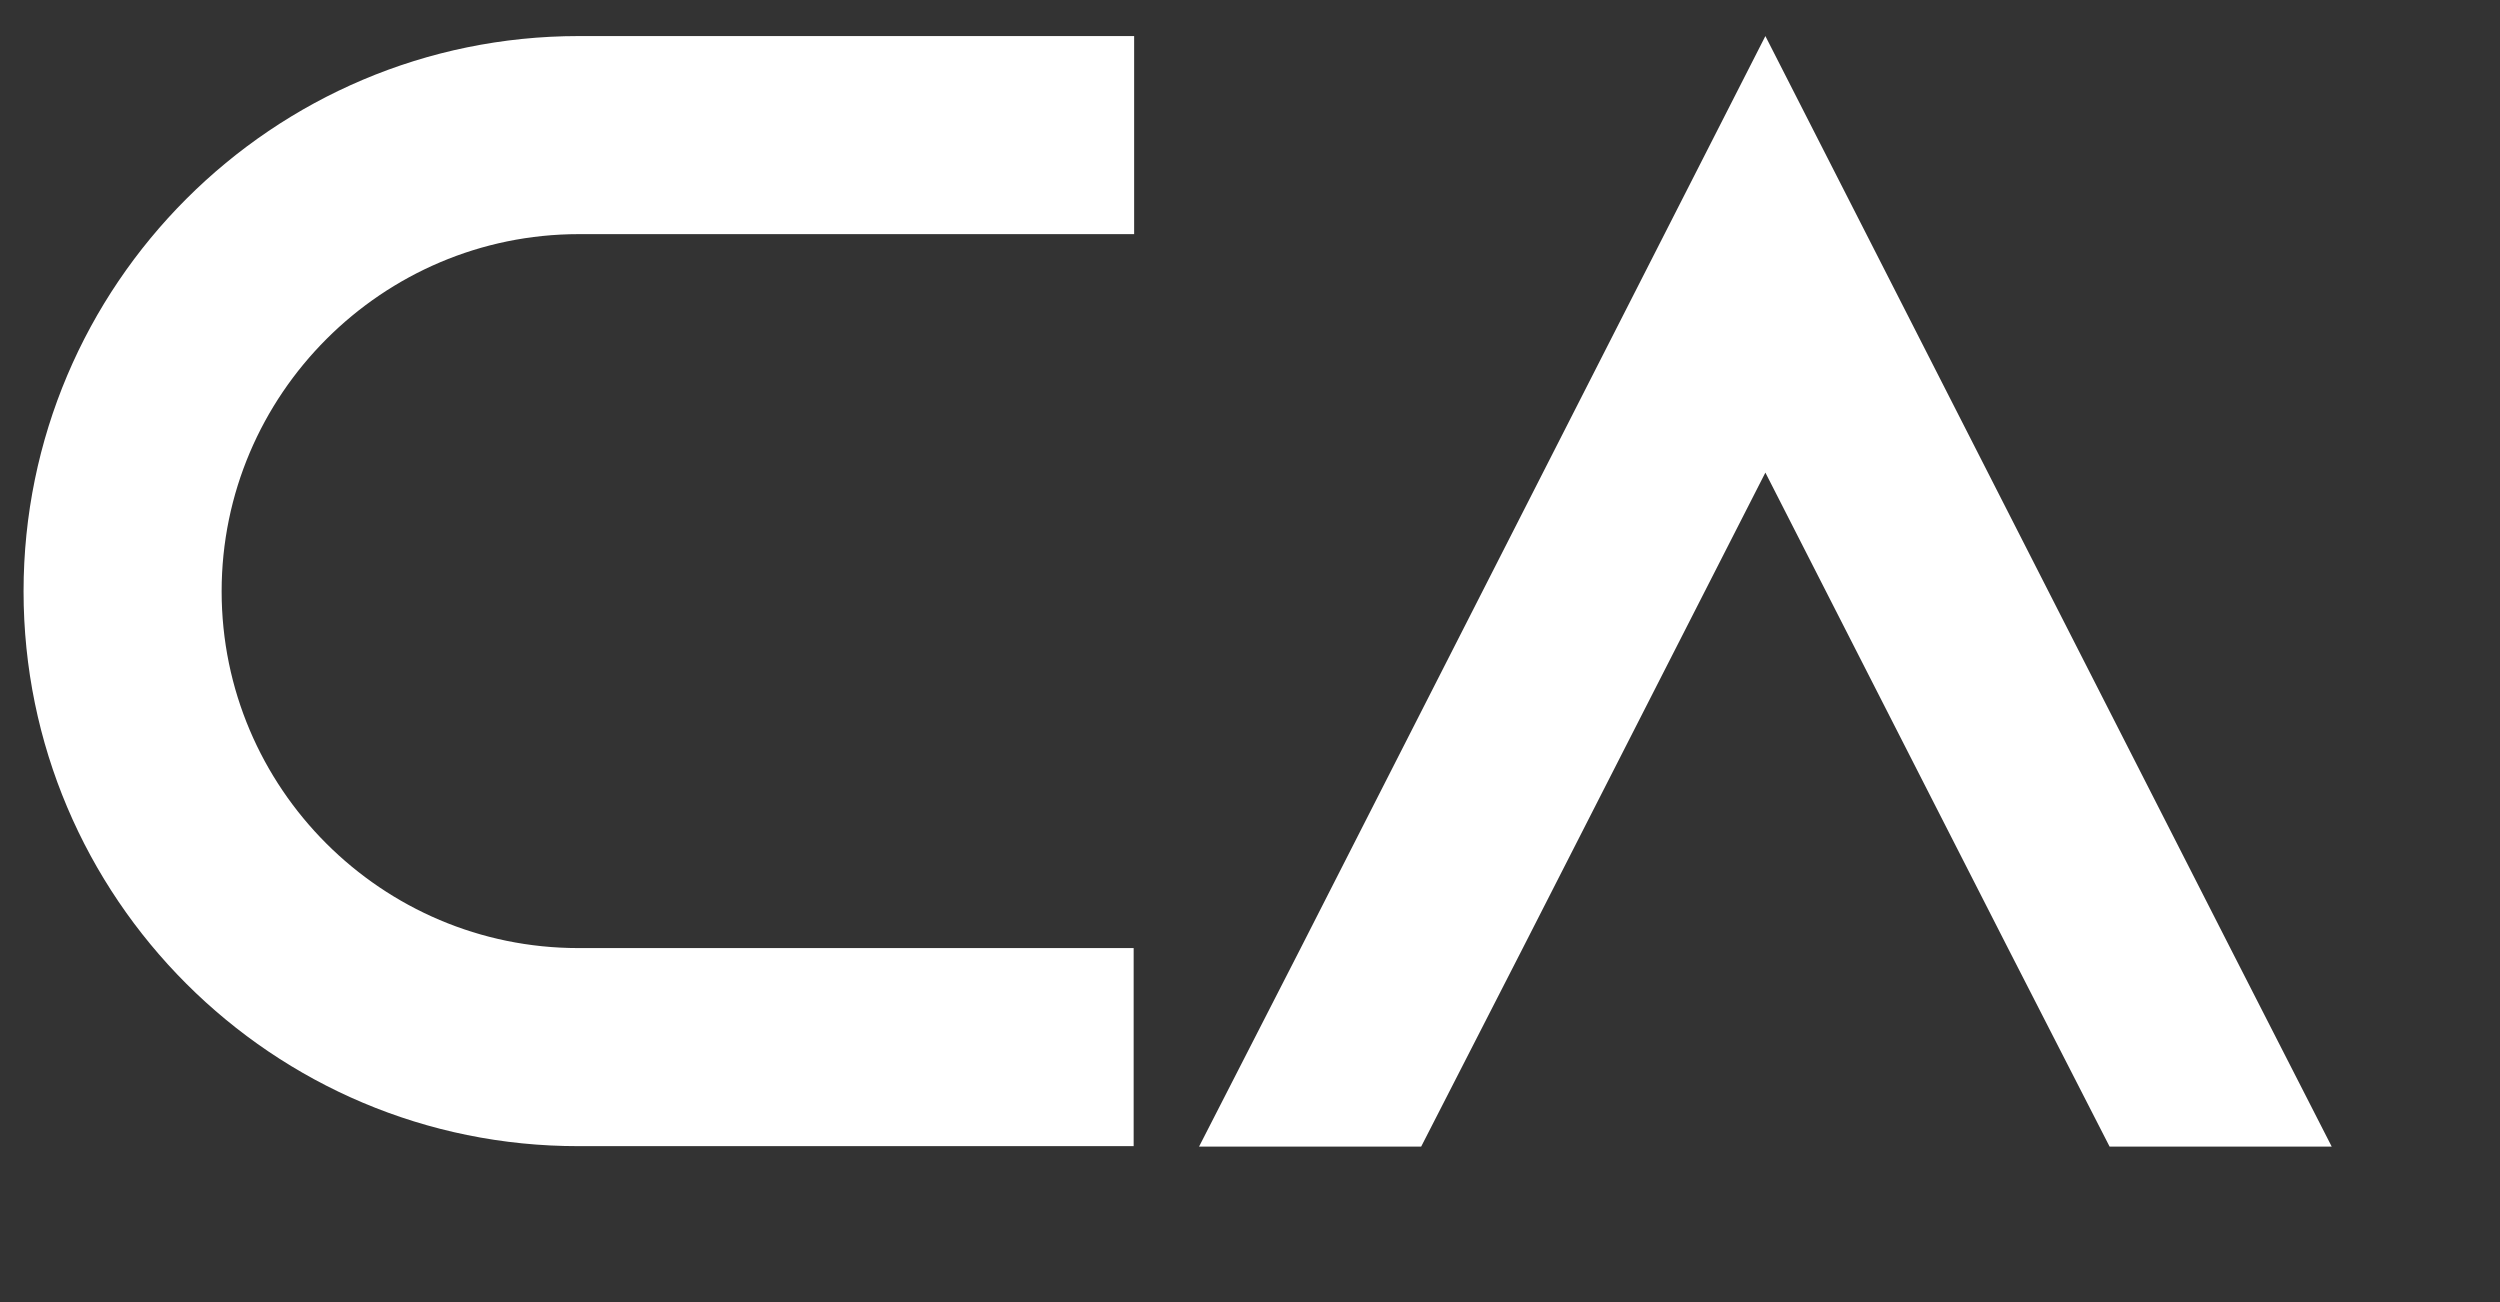 <?xml version="1.0" encoding="utf-8"?>
<!-- Generator: Adobe Illustrator 27.0.1, SVG Export Plug-In . SVG Version: 6.00 Build 0)  -->
<svg version="1.1" id="Layer_1" xmlns="http://www.w3.org/2000/svg" xmlns:xlink="http://www.w3.org/1999/xlink" x="0px" y="0px"
	 viewBox="0 0 520 270.9" style="enable-background:new 0 0 520 270.9;" xml:space="preserve">
<rect x="0" y="0" width="520" height="270.9" fill="#333333" stroke="none"/>
<style type="text/css">
	.st0{enable-background:new    ;}
	.st1{fill:#FFFFFF;}
</style>
<g class="st0">
	<path class="st1" d="M46.1,123c0,40.9,33.3,74.2,74.2,74.2h115.5v41.2H120.4C56.7,238.5,4.9,186.7,4.9,123
		C4.9,59.3,56.7,7.5,120.4,7.5h115.5v41.2H120.4C79.5,48.7,46.1,82.1,46.1,123z"/>
	<path class="st1" d="M485,238.5h-46.2l-21.1-41.2l-50.5-99l-50.5,99l-21.1,41.2h-46.2l21.1-41.2L367.2,7.5l96.7,189.7L485,238.5z"
		/>
</g>
</svg>
